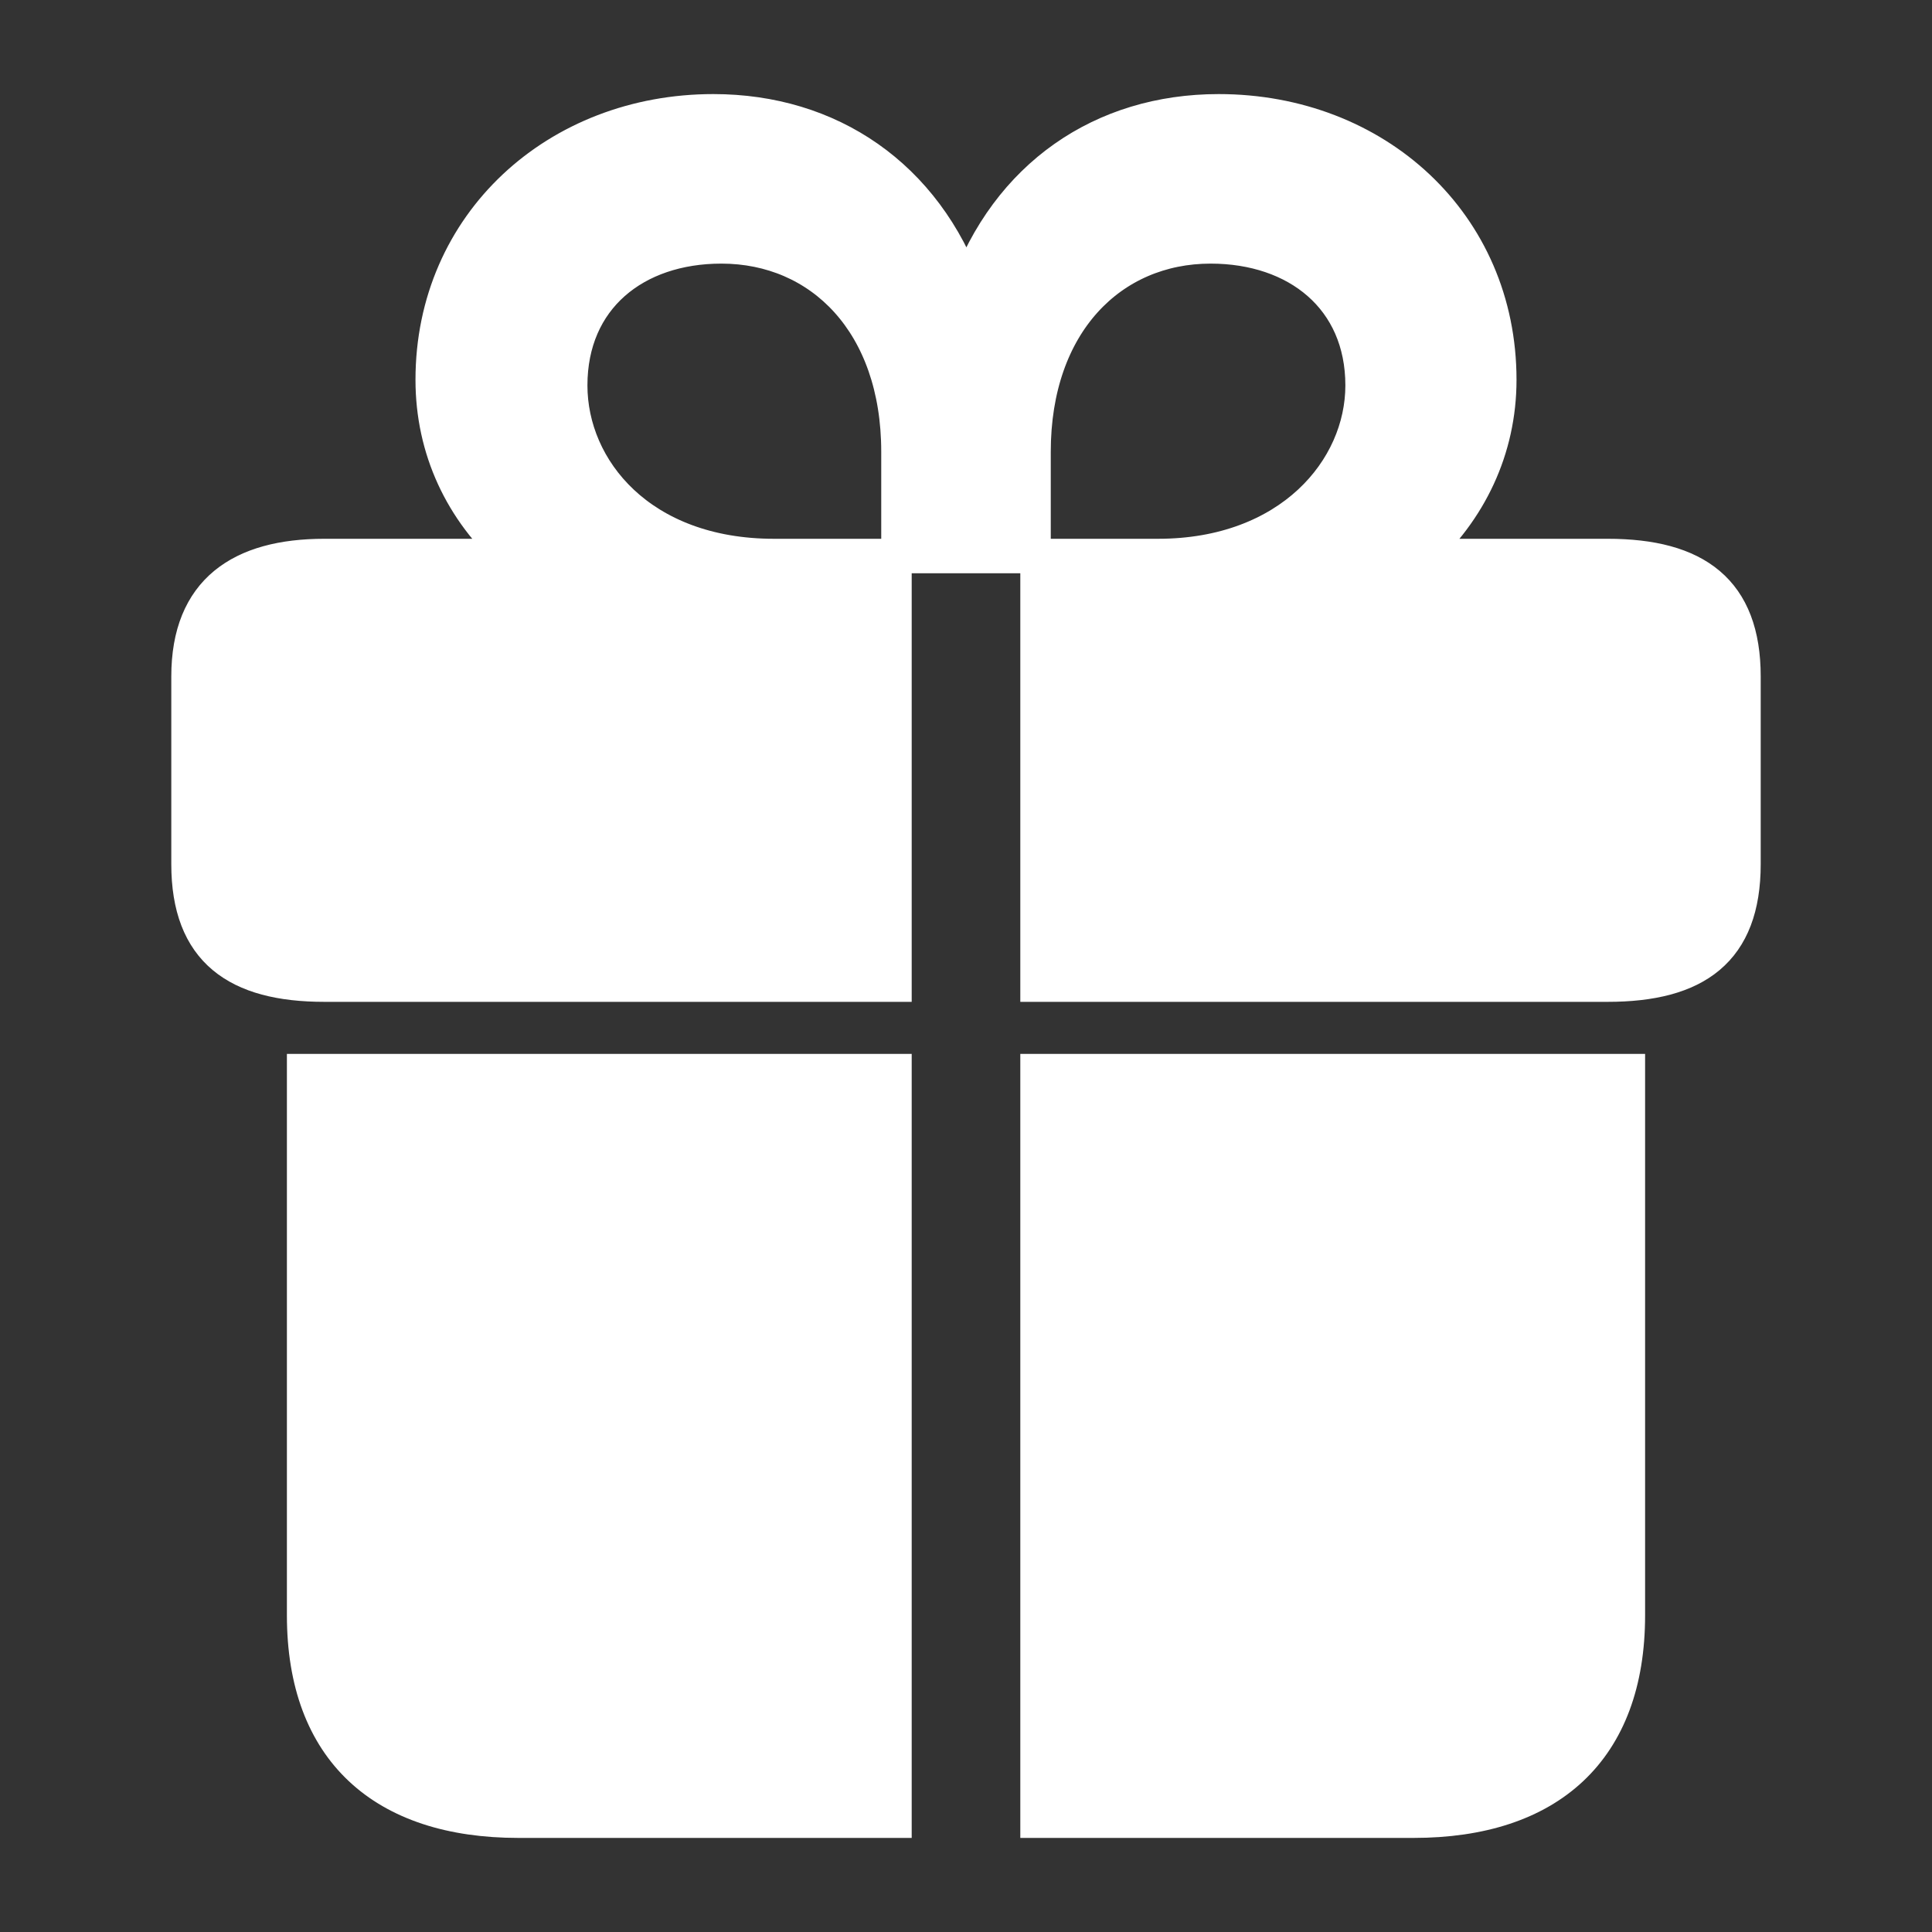 <!DOCTYPE svg PUBLIC "-//W3C//DTD SVG 1.1//EN" "http://www.w3.org/Graphics/SVG/1.1/DTD/svg11.dtd">
<!-- Uploaded to: SVG Repo, www.svgrepo.com, Transformed by: SVG Repo Mixer Tools -->
<svg fill="#fff" width="64px" height="64px" viewBox="0 0 56 56" xmlns="http://www.w3.org/2000/svg" stroke="#fff">
<rect x="0" y="0" width="56" height="56" fill="#333333" stroke="none"/>
<g id="SVGRepo_bgCarrier" stroke-width="0"/>
<g id="SVGRepo_tracerCarrier" stroke-linecap="round" stroke-linejoin="round"/>
<g id="SVGRepo_iconCarrier">
<path d="M 25.926 28.539 L 25.926 16.117 L 22.433 16.117 C 18.566 16.117 16.527 13.609 16.527 11.172 C 16.527 8.641 18.402 7.141 20.91 7.141 C 23.793 7.141 26.043 9.367 26.043 13.094 L 26.043 16.117 L 29.957 16.117 L 29.957 13.094 C 29.957 9.367 32.207 7.141 35.09 7.141 C 37.598 7.141 39.496 8.641 39.496 11.172 C 39.496 13.609 37.387 16.117 33.566 16.117 L 30.074 16.117 L 30.074 28.539 L 46.598 28.539 C 49.152 28.539 50.535 27.555 50.535 25.047 L 50.535 19.609 C 50.535 17.125 49.152 16.117 46.598 16.117 L 41.137 16.117 C 42.59 14.805 43.457 13.023 43.457 11.008 C 43.457 6.484 39.871 3.227 35.324 3.227 C 31.949 3.227 29.207 5.101 28.012 8.43 C 26.816 5.101 24.051 3.227 20.676 3.227 C 16.152 3.227 12.543 6.484 12.543 11.008 C 12.543 13.023 13.387 14.805 14.863 16.117 L 9.402 16.117 C 6.988 16.117 5.465 17.125 5.465 19.609 L 5.465 25.047 C 5.465 27.555 6.871 28.539 9.402 28.539 Z M 25.926 52.773 L 25.926 31.047 L 8.816 31.047 L 8.816 46.82 C 8.816 50.734 11.113 52.773 15.027 52.773 Z M 30.074 31.047 L 30.074 52.773 L 40.973 52.773 C 44.887 52.773 47.184 50.734 47.184 46.82 L 47.184 31.047 Z"/>
</g>
</svg>